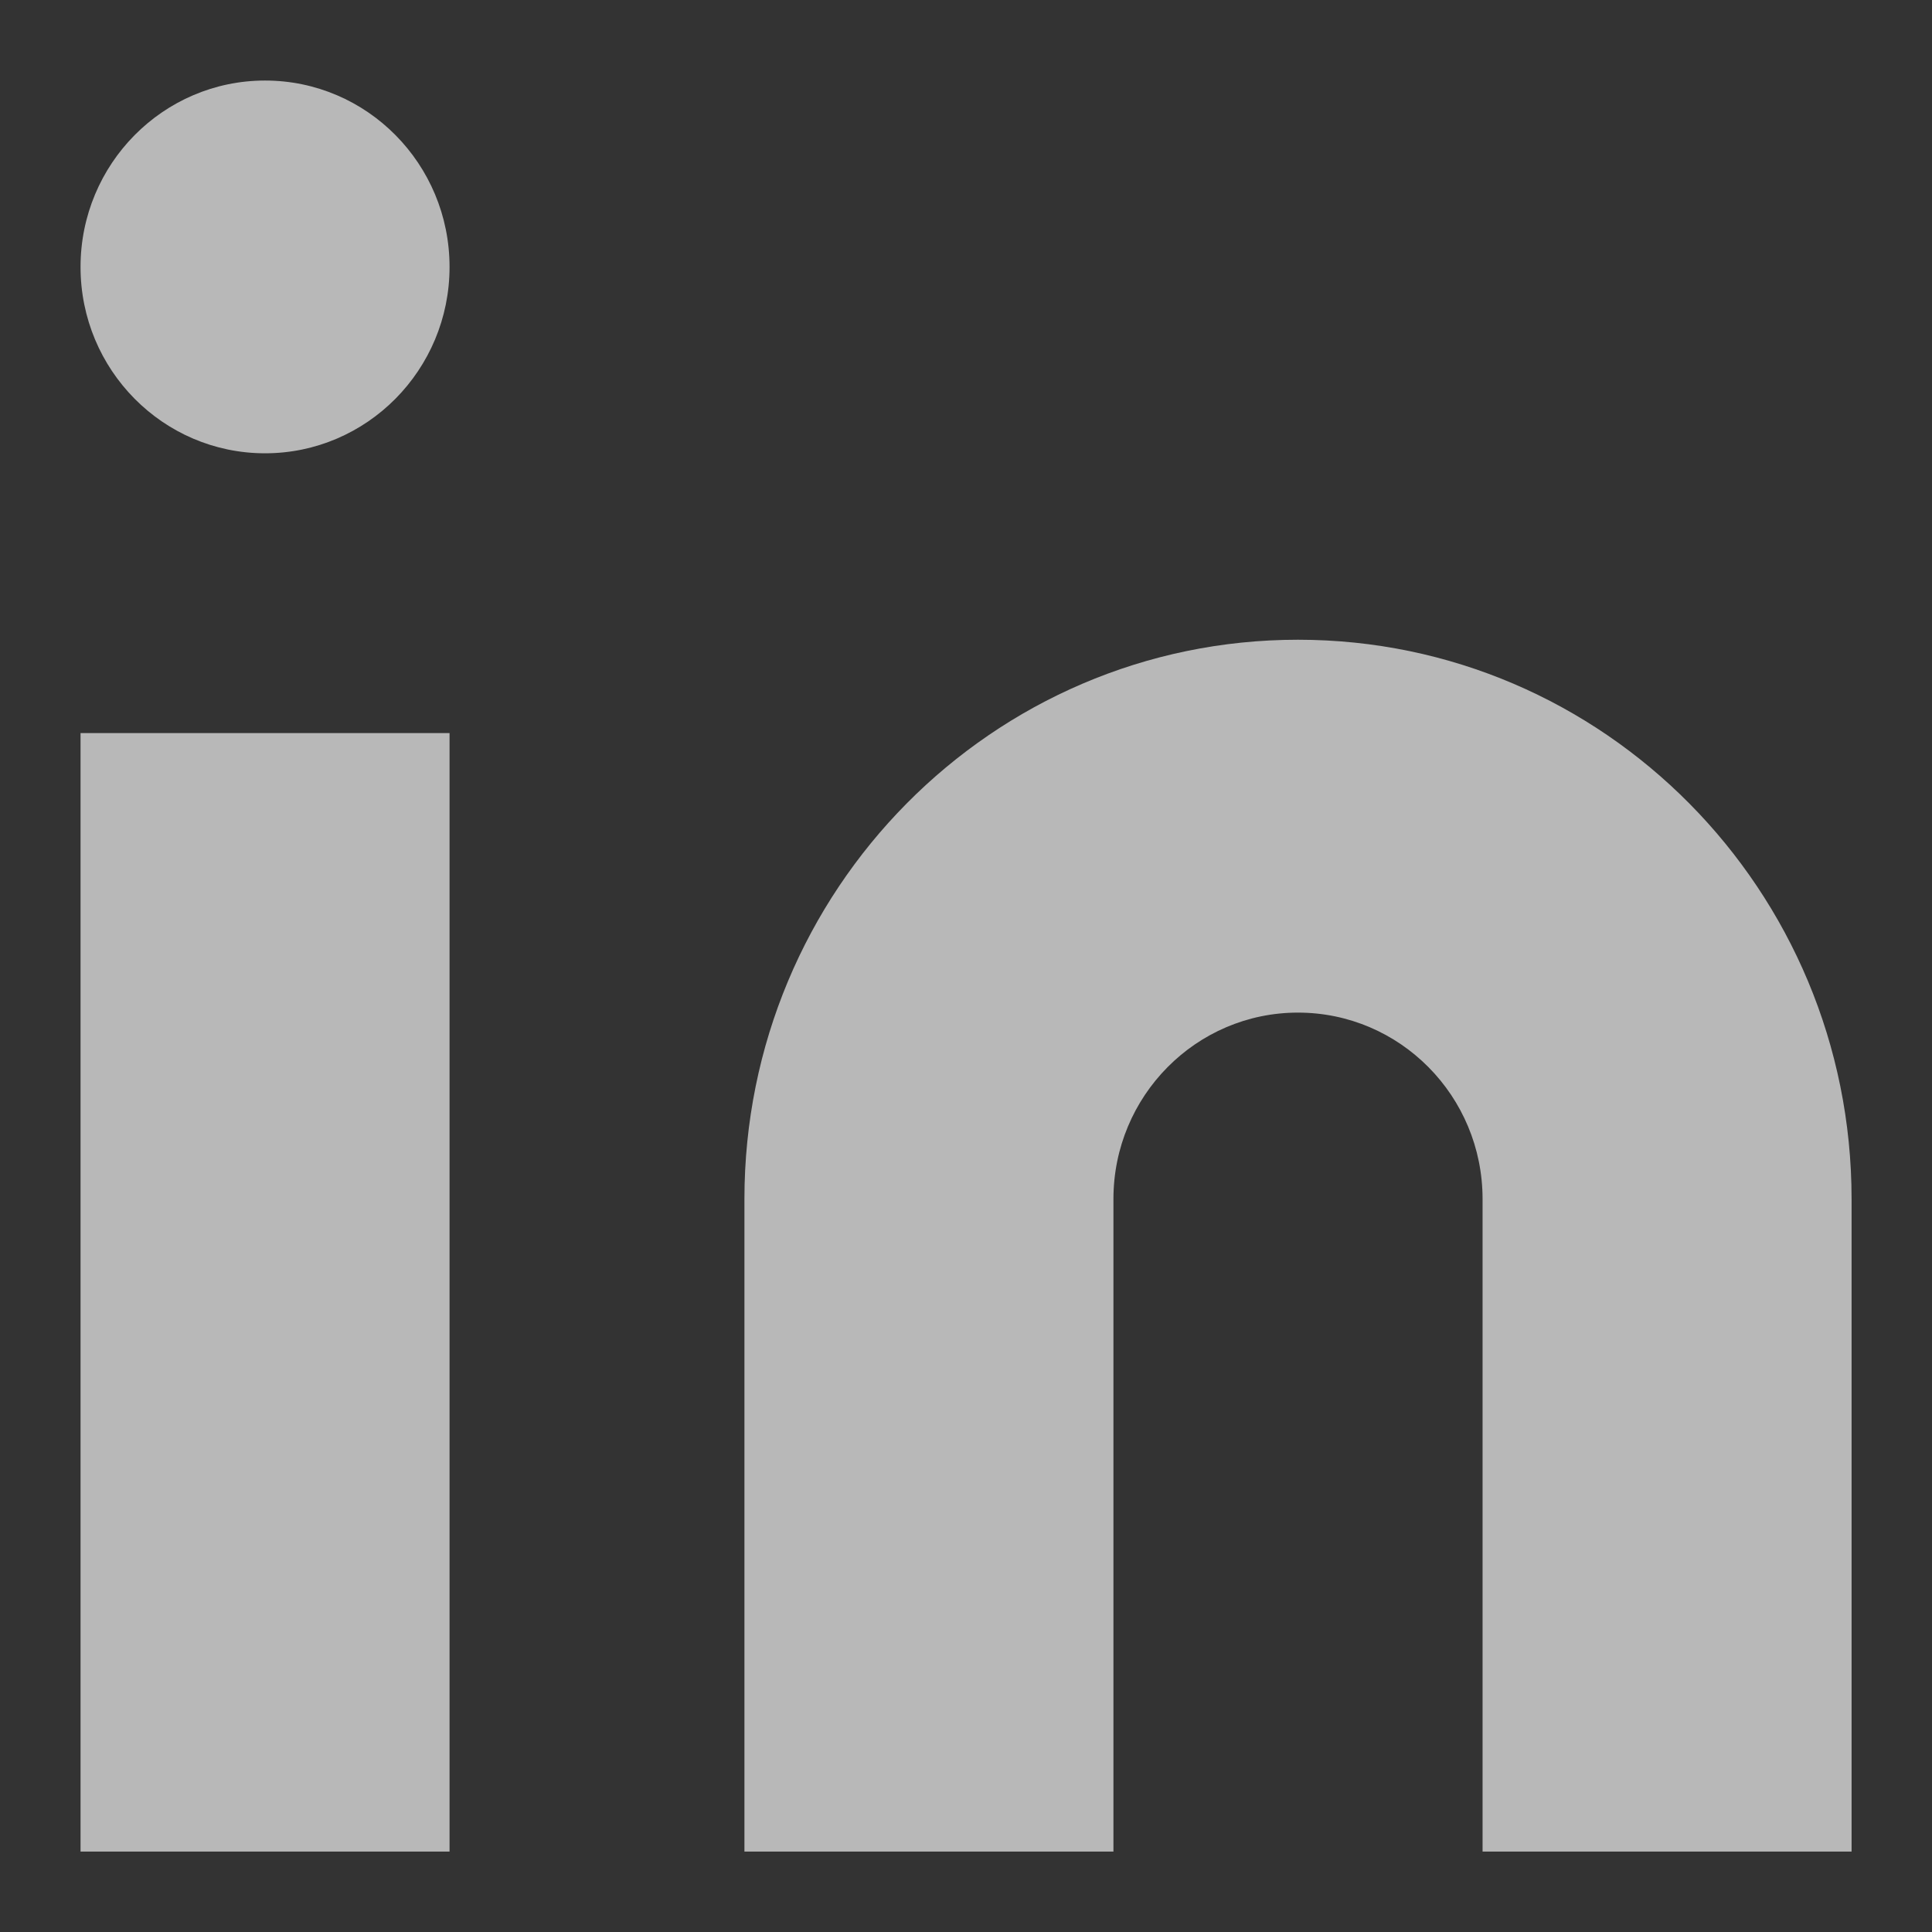 <?xml version="1.0" encoding="UTF-8"?>
<svg width="16px" height="16px" viewBox="0 0 16 16" version="1.1" xmlns="http://www.w3.org/2000/svg" xmlns:xlink="http://www.w3.org/1999/xlink">
    <rect x="0" y="0" width="16" height="16" fill="#333333" stroke="none"/>
    <title>Twitter_X_7edd3ae24a</title>
    <g id="New" stroke="none" stroke-width="1" fill="none" fill-rule="evenodd" opacity="0.65">
        <g id="Homepage-New" transform="translate(-1111, -4610)">
            <g id="编组-31" transform="translate(0, 4308)">
                <g id="Twitter_X_7edd3ae24a" transform="translate(1111, 302)">
                    <rect id="矩形" x="0" y="0" width="16" height="16"></rect>
                    <g id="云服务器" transform="translate(0.667, 0.667)" fill="#FFFFFF" fill-rule="nonzero">
                        <path d="M1.528,3.087 C2.371,3.087 3.056,2.396 3.056,1.544 C3.056,0.691 2.372,0 1.528,0 C0.685,0 0,0.691 0,1.544 C0,2.396 0.684,3.087 1.528,3.087 Z M10.082,4.631 C12.614,4.631 14.667,6.705 14.667,9.263 L14.667,14.667 L11.611,14.667 L11.611,9.263 C11.611,8.41 10.927,7.719 10.082,7.719 C9.239,7.719 8.554,8.41 8.554,9.263 L8.554,14.667 L5.498,14.667 L5.498,9.263 C5.498,6.705 7.551,4.631 10.082,4.631 Z M0,5.404 L3.056,5.404 L3.056,14.667 L0,14.667 L0,5.404 Z" id="形状"></path>
                    </g>
                </g>
            </g>
        </g>
    </g>
</svg>